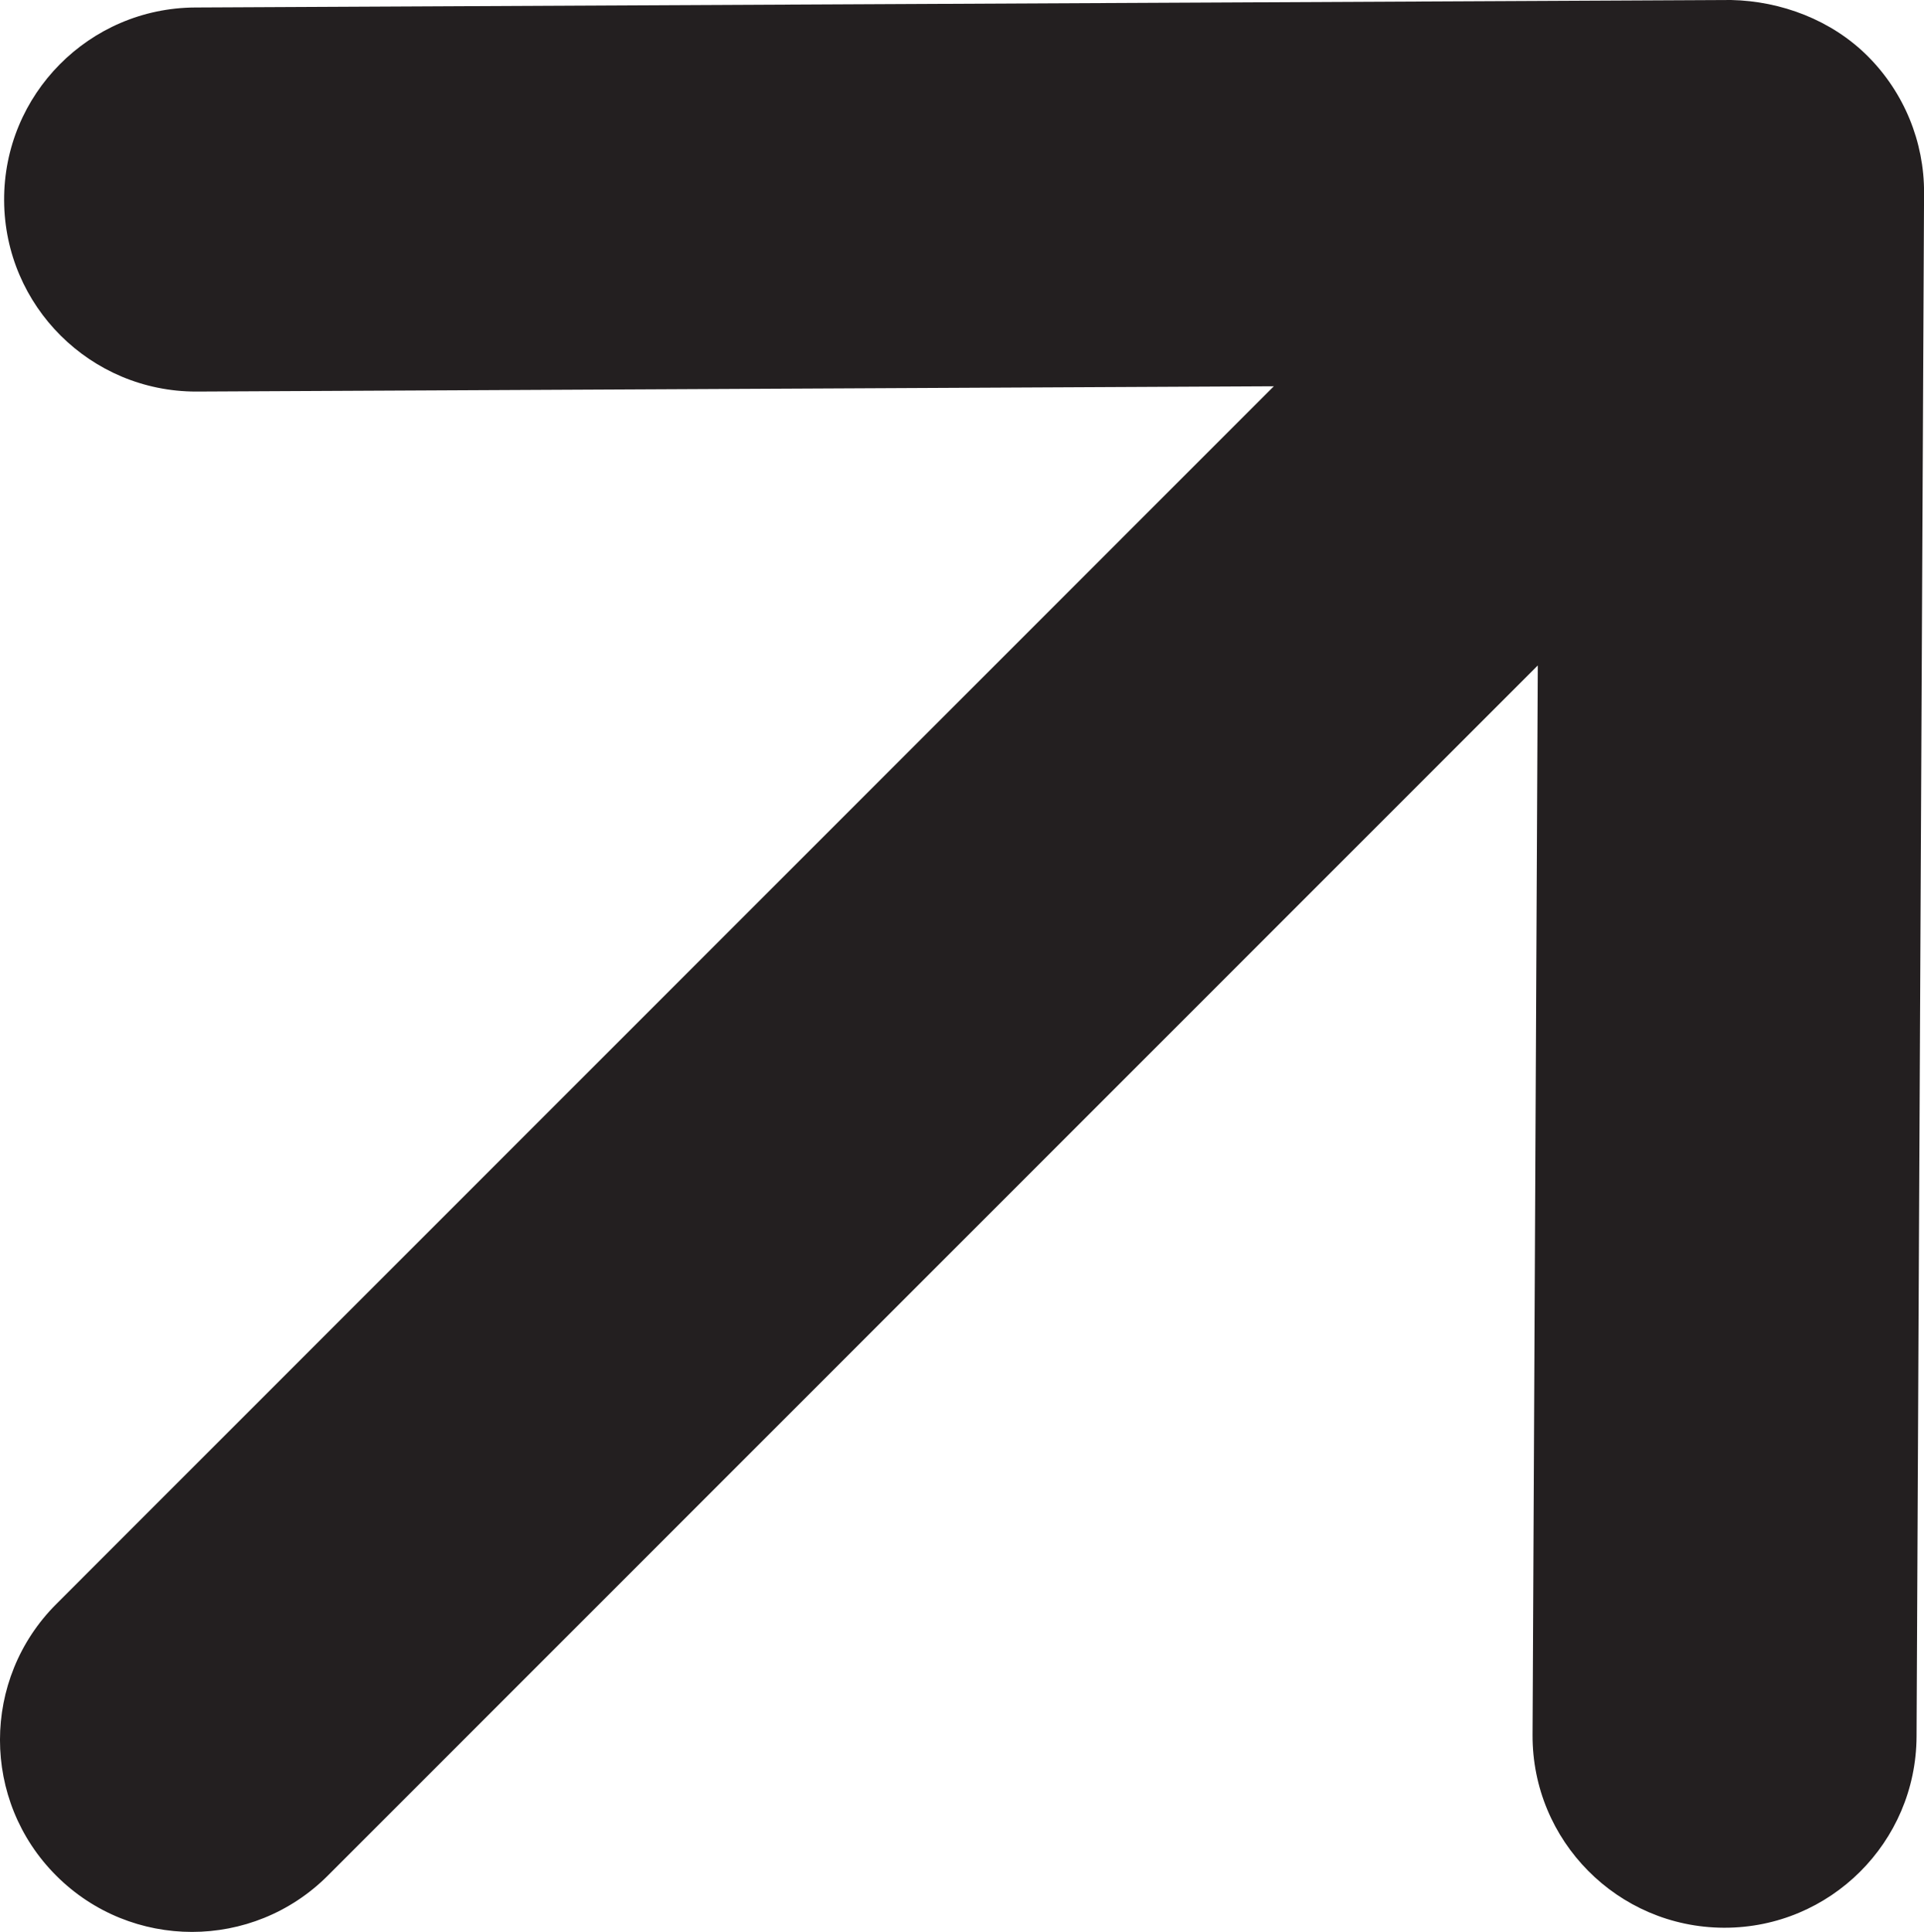 <svg xmlns="http://www.w3.org/2000/svg" id="Layer_2" data-name="Layer 2" viewBox="0 0 331.19 332.5"><defs><style>      .cls-1 {        fill: #231f20;        stroke-width: 0px;      }    </style></defs><g id="Line"><path class="cls-1" d="m9.68,322.82c6.45,6.45,14.91,9.68,23.37,9.68s16.92-3.23,23.37-9.68l208.29-208.29-.9,184.04c-.09,18.25,14.64,33.12,32.89,33.21h.16c18.18,0,32.96-14.69,33.05-32.89l1.29-265.68c.04-8.82-3.45-17.29-9.68-23.53-6.24-6.24-14.93-9.5-23.53-9.68L33.6,1.29C15.35,1.38.62,16.25.71,34.5c.09,18.2,14.87,32.89,33.05,32.89h.16l185.35-.91L9.68,276.08c-12.91,12.91-12.91,33.84,0,46.74Z"></path></g></svg>